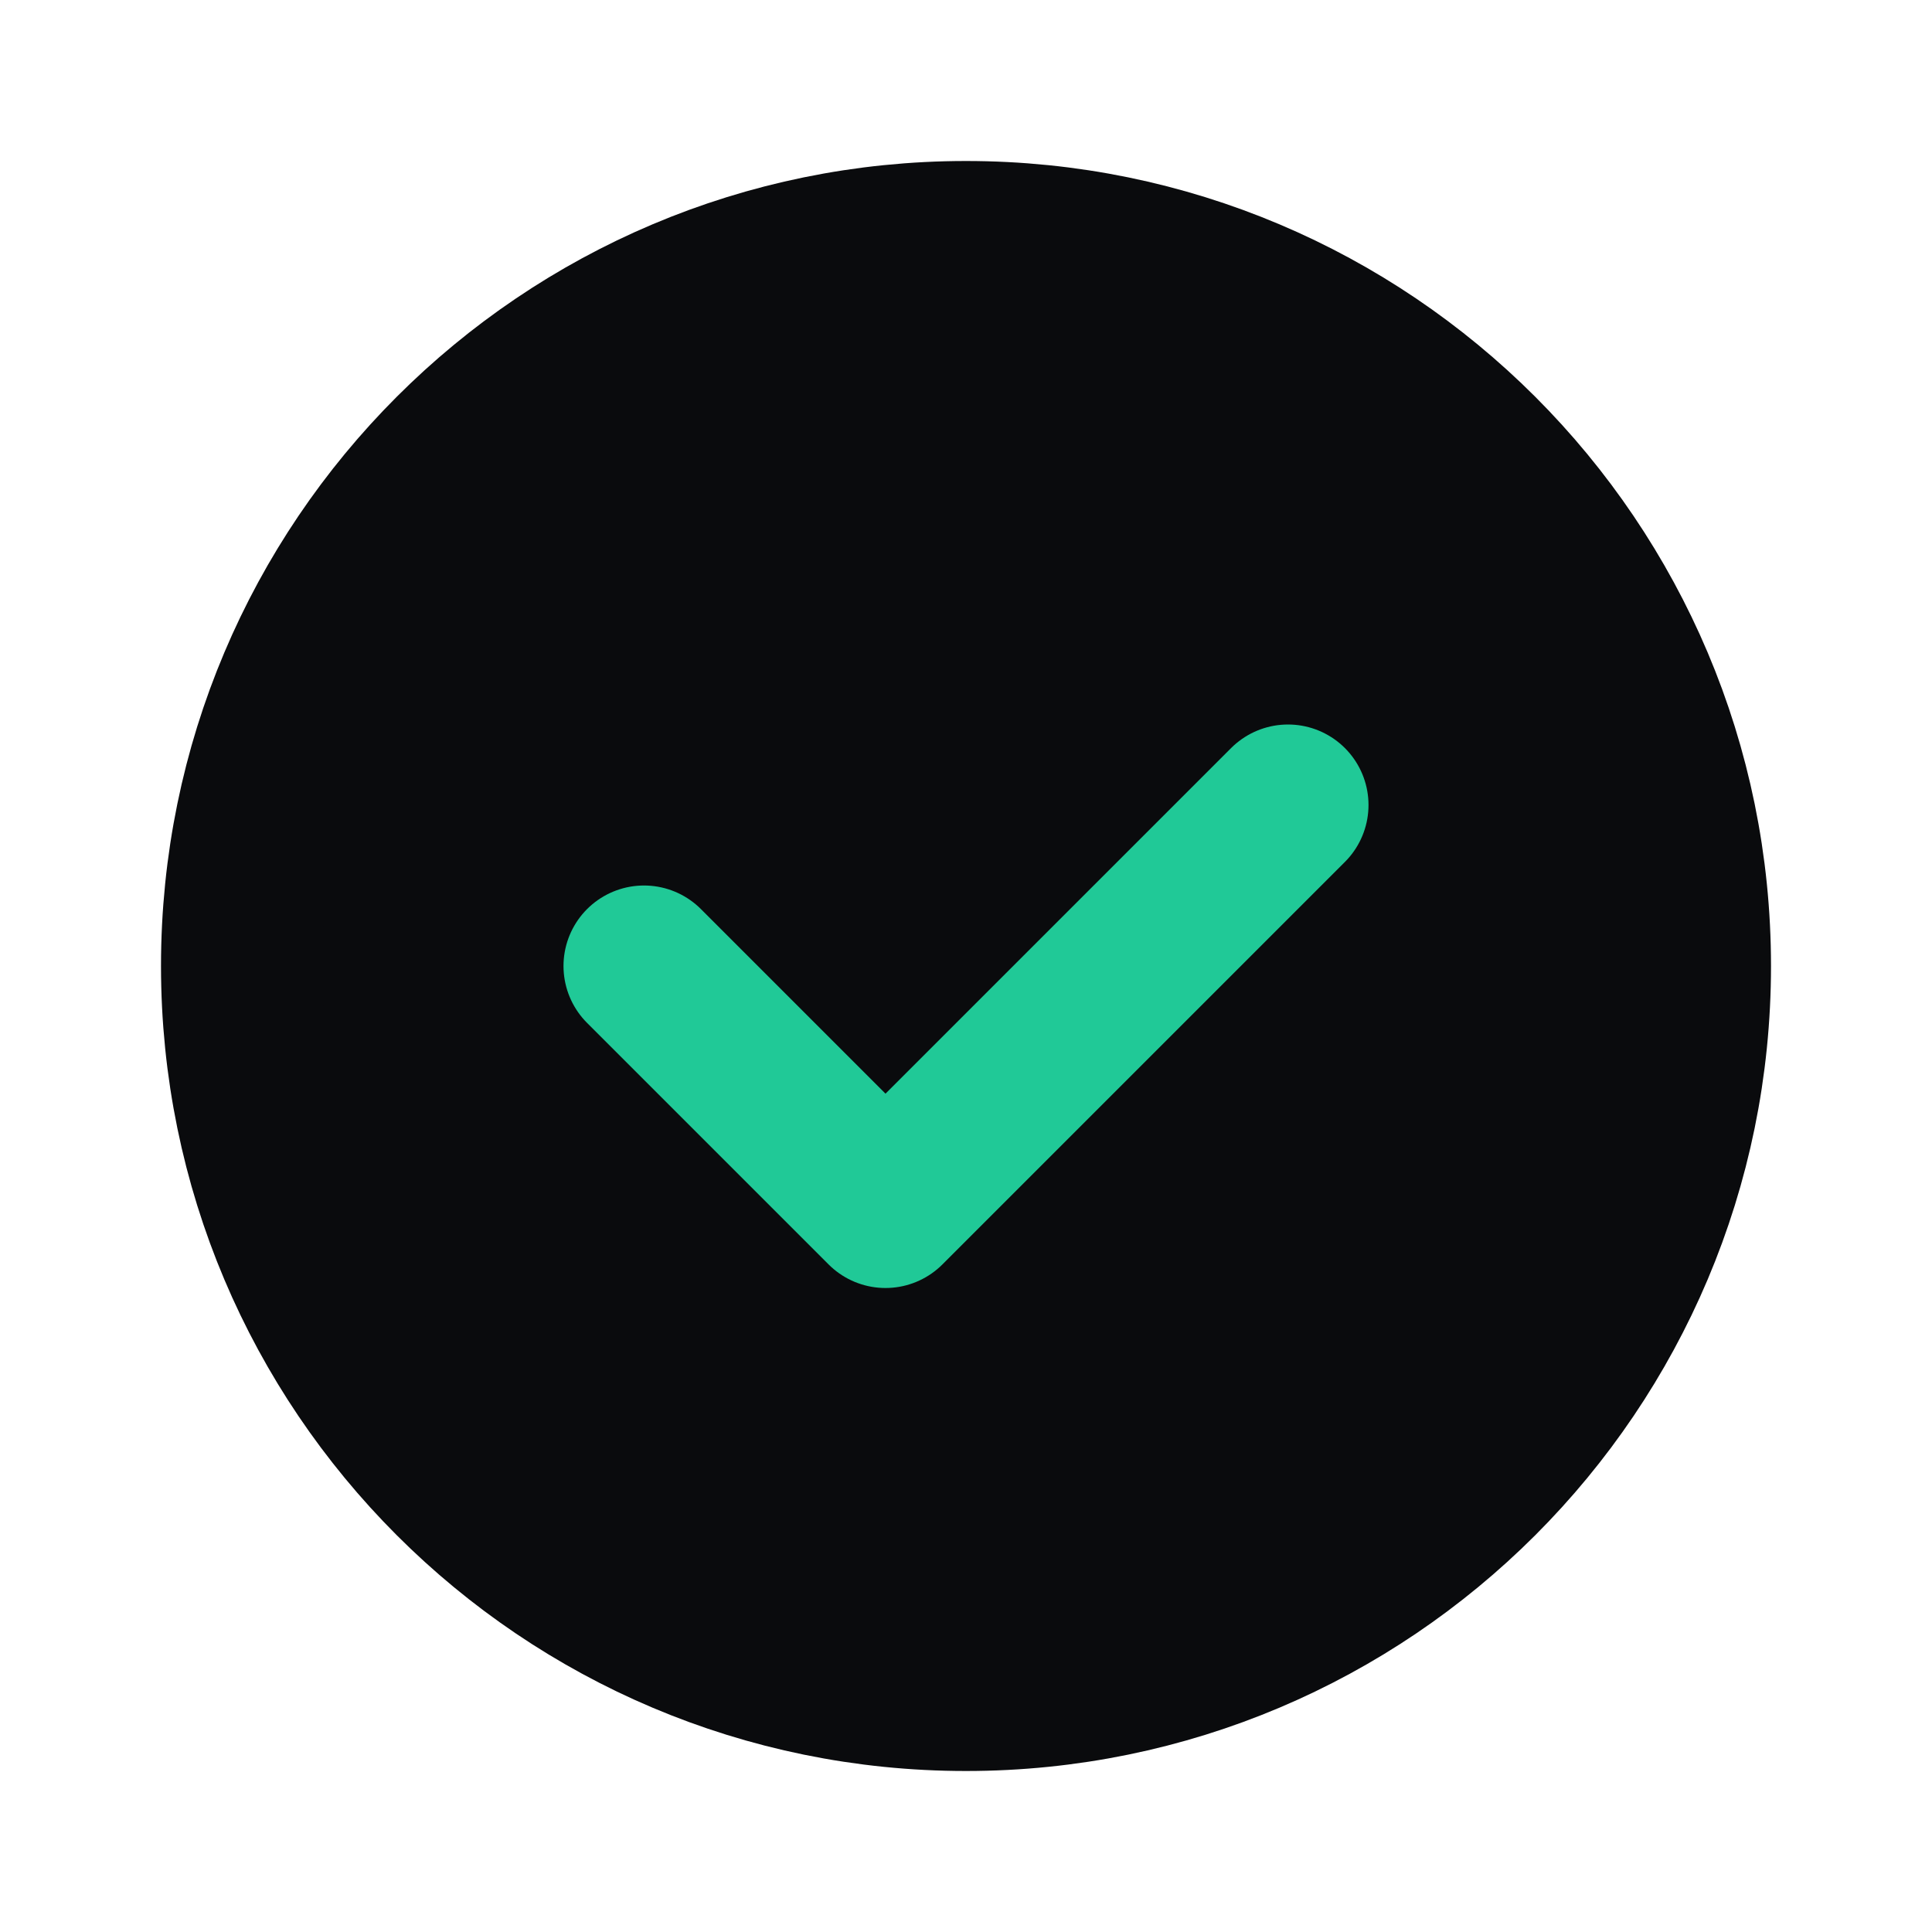 <?xml version="1.0" encoding="UTF-8"?> <svg xmlns="http://www.w3.org/2000/svg" width="24" height="24" viewBox="0 0 24 24" fill="none"><path fill-rule="evenodd" clip-rule="evenodd" d="M12 21C7.029 21 3 16.971 3 12C3 7.029 7.029 3 12 3C16.971 3 21 7.029 21 12C21 16.971 16.971 21 12 21Z" fill="#0A0B0D" stroke="#0A0B0D" stroke-width="2" stroke-linecap="round" stroke-linejoin="round"></path><path d="M16 10L11 15L8 12" stroke="#20C997" stroke-width="2" stroke-linecap="round" stroke-linejoin="round"></path></svg> 